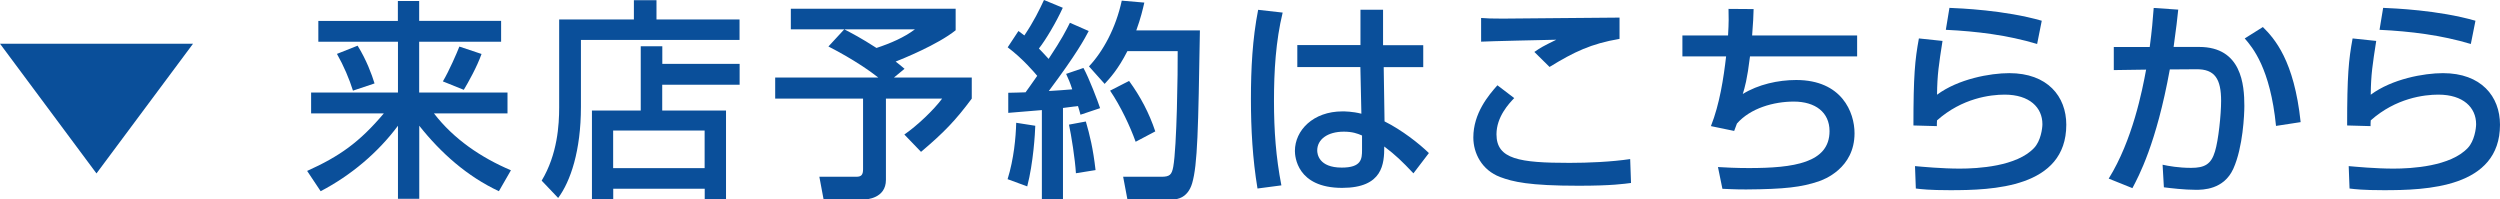 <?xml version="1.0" encoding="UTF-8"?><svg id="_レイヤー_2" xmlns="http://www.w3.org/2000/svg" viewBox="0 0 270 21.54"><defs><style>.cls-1{fill:#0a4f9a;}</style></defs><g id="CTA"><path class="cls-1" d="M0,4.72h20.85l-10.43,14.01L0,4.72Z"/><path class="cls-1" d="M34.37,2.26h8.6V.11h2.3v2.14h8.85v2.26h-8.85v5.48h9.54v2.26h-7.94c2.14,2.78,5.09,4.77,8.31,6.14l-1.3,2.26c-3.42-1.6-6.25-4.11-8.6-7.07v7.89h-2.3v-7.89c-2.17,2.92-5.11,5.38-8.35,7.07l-1.46-2.19c3.49-1.57,5.66-3.1,8.28-6.21h-7.85v-2.26h9.38v-5.48h-8.6v-2.26ZM38.62,4.93c.96,1.55,1.53,3.1,1.83,4.08l-2.33.78c-.39-1.25-1-2.69-1.73-3.97l2.24-.89ZM52.01,5.82c-.5,1.41-1.44,3.08-1.92,3.88l-2.26-.91c.66-1.1,1.55-3.15,1.78-3.76l2.4.8Z"/><path class="cls-1" d="M60.38,2.1h8.08V.02h2.44v2.08h8.97v2.21h-17.13v7.24c0,4.72-1.12,8.03-2.46,9.83l-1.78-1.87c1.71-2.85,1.89-6.02,1.89-7.92V2.1ZM79.87,9.15h-8.35v2.79h6.89v9.58h-2.3v-1.14h-9.88v1.14h-2.3v-9.58h5.27v-6.94h2.33v1.9h8.35v2.26ZM66.22,14.1v4.06h9.88v-4.06h-9.88Z"/><path class="cls-1" d="M91.16,3.17h-5.75V.94h17.8v2.33c-1.96,1.57-5.77,3.1-6.48,3.38.27.21.62.48.96.78l-1.14.94h8.4v2.28c-1.73,2.33-2.99,3.65-5.48,5.75l-1.8-1.87c1.41-.98,3.17-2.65,4.08-3.88h-6.07v8.78c0,1.99-2.08,2.12-2.42,2.12h-4.31l-.46-2.46h3.99c.55,0,.73-.21.73-.82v-7.62h-9.49v-2.28h11.13c-.75-.59-2.58-1.92-5.38-3.35l1.69-1.83ZM91.19,3.17c.91.48,1.73.89,3.47,2.01,1.57-.52,2.99-1.14,4.15-2.01h-7.62Z"/><path class="cls-1" d="M108.89,10.02c.68-.02,1.21-.02,1.87-.05.27-.39.64-.87,1.26-1.78-.25-.3-1.53-1.83-3.19-3.08l1.16-1.76c.21.14.41.32.64.48,1.05-1.57,1.6-2.72,2.12-3.83l2.03.84c-.71,1.57-1.89,3.54-2.58,4.4.16.16.57.59,1.05,1.12,1.44-2.17,1.89-3.08,2.3-3.9l2.03.89c-.43.82-1.3,2.46-4.31,6.48.84-.05,1.71-.11,2.53-.18-.23-.73-.41-1.12-.66-1.67l1.87-.64c.59,1.05,1.57,3.63,1.8,4.34l-2.12.71c-.09-.37-.14-.5-.27-.94-.5.07-1.07.14-1.62.21v9.88h-2.28v-9.65c-.5.05-3.06.25-3.63.3v-2.17ZM111.81,13.58c-.02.8-.21,4.02-.87,6.55l-2.12-.78c.68-2.19.89-4.52.93-6.09l2.05.32ZM117.27,13.12c.43,1.48.78,2.9,1.05,5.25l-2.12.34c-.09-1.51-.5-4.11-.75-5.25l1.83-.34ZM123.59.27c-.18.78-.39,1.69-.87,3.01h6.87c-.18,10.72-.25,14.51-.84,16.52-.48,1.62-1.69,1.73-1.99,1.73h-5l-.46-2.44h4.13c.89,0,1.12-.21,1.28-1.07.39-2.14.5-10.34.48-12.5h-5.43c-1.03,2.01-1.89,2.92-2.46,3.54l-1.69-1.89c1.51-1.6,2.9-4.13,3.54-7.1l2.44.21ZM121.94,8.74c1.23,1.69,2.17,3.47,2.83,5.45l-2.12,1.12c-.59-1.64-1.6-3.81-2.76-5.52l2.05-1.05Z"/><path class="cls-1" d="M138.53,1.35c-.75,3.1-.94,6.32-.94,9.54s.21,6.09.8,9.13l-2.58.34c-.53-3.19-.71-6.43-.71-9.67s.16-6.46.78-9.63l2.65.3ZM146.93,4.88V1.05h2.44v3.83h4.34v2.37h-4.27l.09,5.86c1.89.94,3.76,2.42,4.79,3.42l-1.67,2.19c-1.25-1.32-1.89-1.94-3.15-2.9,0,1.85-.14,4.47-4.55,4.47-4.9,0-5.1-3.42-5.1-3.99,0-2.21,1.96-4.27,5.13-4.27.23,0,1.07,0,2.05.25l-.11-5.04h-6.81v-2.37h6.82ZM147.09,14.63c-.48-.21-1.03-.41-1.96-.41-1.76,0-2.87.84-2.87,2.03,0,.37.16,1.85,2.65,1.85,2.14,0,2.19-.94,2.19-1.92v-1.55Z"/><path class="cls-1" d="M163.54,10.59c-.55.57-1.92,2.01-1.92,3.92,0,2.69,2.49,3.08,7.89,3.08,2.03,0,4.54-.11,6.55-.41l.09,2.58c-.71.09-2.05.3-5.66.3-5.39,0-7.1-.43-8.47-.94-1.99-.75-2.9-2.58-2.9-4.27,0-2.62,1.64-4.56,2.6-5.64l1.8,1.37ZM174.9,4.2c-3.06.52-4.91,1.41-7.55,3.03l-1.64-1.62c.73-.5.89-.59,2.37-1.32-.96.02-7.37.16-8.12.21V1.94c.73.05,1,.07,2.33.07,1.78,0,10.63-.11,12.62-.11v2.3Z"/><path class="cls-1" d="M189.39.98c-.02.73-.05,1.53-.16,2.85h11.34v2.26h-11.57c-.3,2.49-.57,3.38-.78,4.06,1.67-1.03,3.81-1.51,5.77-1.51,4.93,0,6.3,3.49,6.3,5.75,0,3.81-3.35,5.02-3.88,5.2-1.85.62-3.63.84-7.83.87-1.39,0-1.85-.05-2.56-.07l-.48-2.35c.78.05,1.99.11,3.33.11,4.84,0,8.72-.55,8.72-3.99,0-2.03-1.53-3.19-3.86-3.19-2.17,0-4.68.71-6.14,2.37l-.3.8-2.51-.52c.94-2.37,1.37-5.18,1.64-7.53h-4.72v-2.26h4.93c.09-1.39.07-2.14.05-2.87l2.69.02Z"/><path class="cls-1" d="M209.79,4.43c-.39,2.51-.57,3.63-.59,5.8,2.3-1.71,5.75-2.33,7.8-2.33,4.13,0,6.16,2.51,6.16,5.57,0,6.84-8.01,7.07-12.55,7.07-2.24,0-3.13-.11-3.7-.18l-.09-2.42c.8.07,2.9.27,4.84.27s6.16-.23,8.03-2.24c.71-.75.89-2.1.89-2.56,0-1.8-1.39-3.19-4.08-3.19-1.53,0-4.59.37-7.3,2.78-.02.25-.02.37-.02.62l-2.53-.07c0-5.36.16-7.07.59-9.4l2.56.27ZM220.01,4.75c-3.19-.96-6.53-1.37-9.86-1.53l.39-2.37c1.12.05,5.93.23,9.97,1.39l-.5,2.51Z"/><path class="cls-1" d="M235.25,1.03c-.09.98-.21,1.89-.5,4.04h2.76c4.59,0,4.88,4.11,4.88,6.37,0,.89-.14,4.45-1.19,6.78-1.03,2.28-3.31,2.28-4.06,2.28-1.25,0-2.72-.18-3.44-.27l-.14-2.44c.64.14,1.73.34,3.08.34,1.46,0,2.17-.39,2.58-1.78.37-1.19.66-3.97.66-5.45,0-2.35-.66-3.45-2.69-3.42l-2.85.02c-1.46,8.05-3.38,11.57-4.04,12.82l-2.56-1.03c2.58-4.15,3.63-9.54,4.04-11.77l-3.49.05v-2.49h3.88c.23-1.71.34-2.99.43-4.22l2.65.18ZM245.81,13.6c-.62-6.23-2.53-8.47-3.38-9.45l1.96-1.23c1.26,1.25,3.38,3.61,4.08,10.27l-2.67.41Z"/><path class="cls-1" d="M256.63,4.43c-.39,2.51-.57,3.63-.59,5.8,2.3-1.71,5.75-2.33,7.8-2.33,4.13,0,6.16,2.51,6.16,5.57,0,6.84-8.01,7.07-12.55,7.07-2.24,0-3.13-.11-3.7-.18l-.09-2.42c.8.07,2.9.27,4.84.27s6.16-.23,8.03-2.24c.71-.75.89-2.1.89-2.56,0-1.8-1.39-3.19-4.08-3.19-1.53,0-4.59.37-7.3,2.78-.02.25-.02.37-.02.62l-2.53-.07c0-5.36.16-7.07.59-9.4l2.56.27ZM266.85,4.75c-3.19-.96-6.53-1.37-9.86-1.53l.39-2.37c1.12.05,5.93.23,9.97,1.39l-.5,2.51Z"/></g></svg>